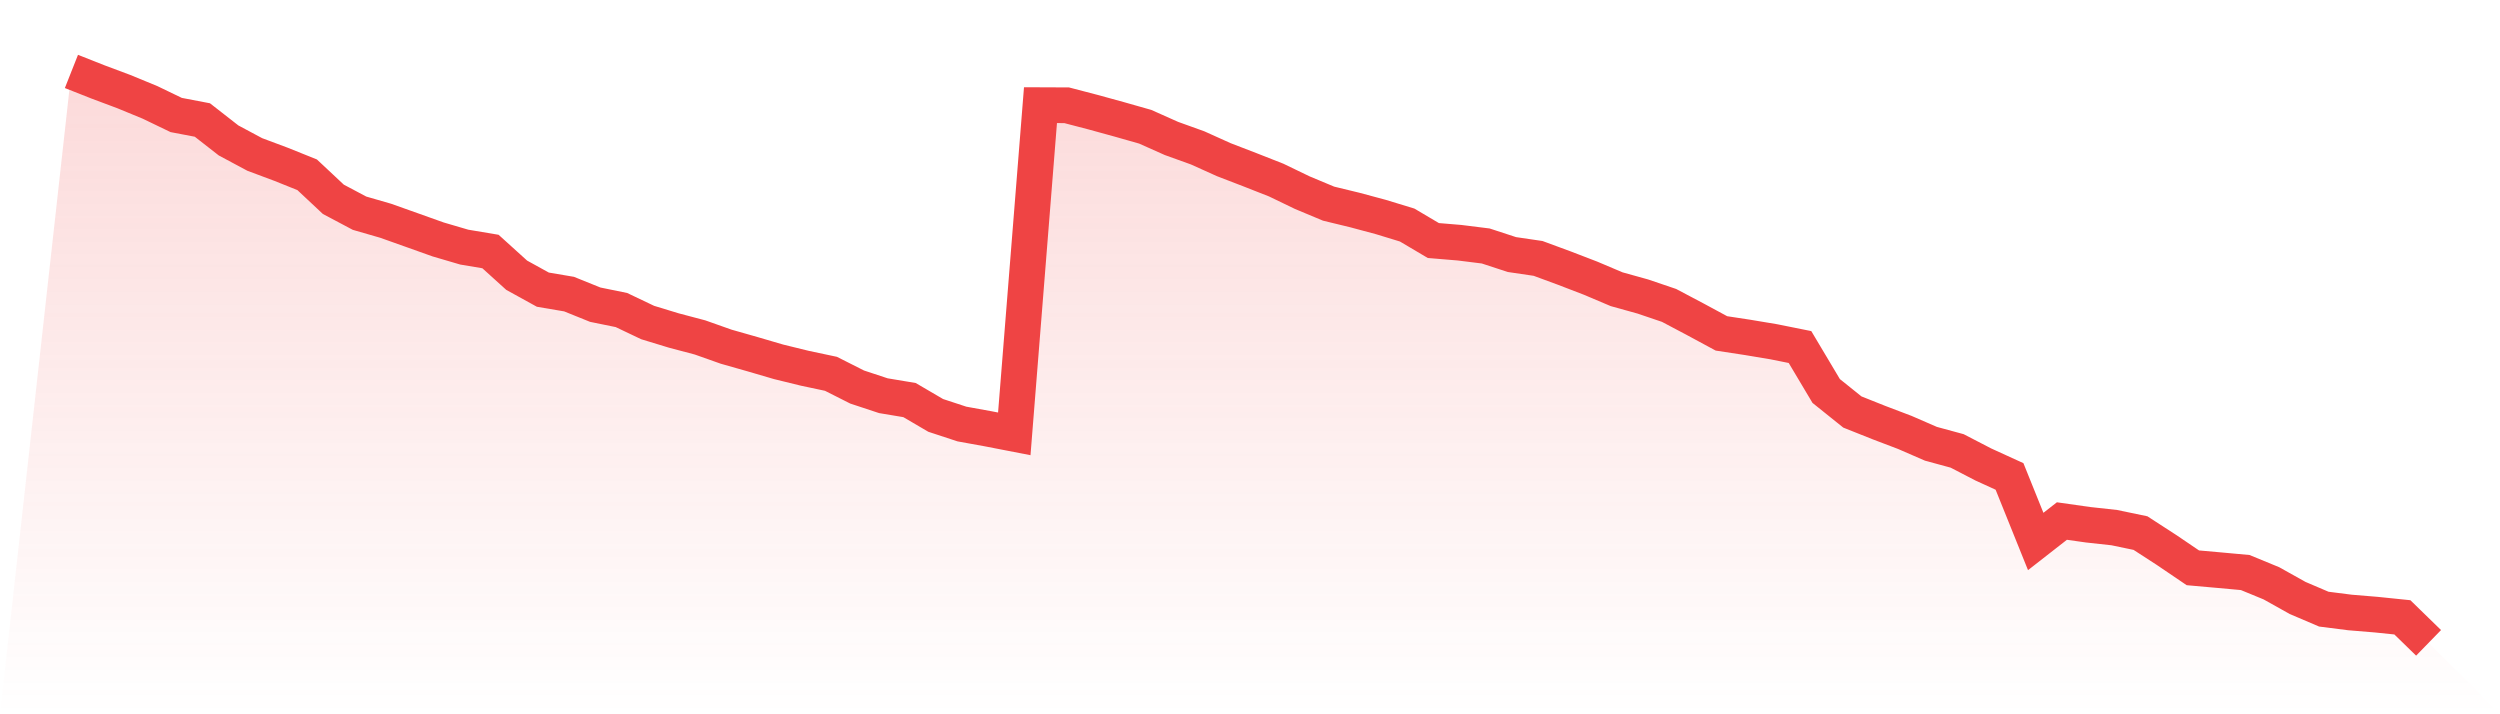 <svg viewBox="0 0 140 40" xmlns="http://www.w3.org/2000/svg">
<defs>
<linearGradient id="gradient" x1="0" x2="0" y1="0" y2="1">
<stop offset="0%" stop-color="#ef4444" stop-opacity="0.2"/>
<stop offset="100%" stop-color="#ef4444" stop-opacity="0"/>
</linearGradient>
</defs>
<path d="M4,4 L4,4 L5.467,4.58 L6.933,5.129 L8.4,5.733 L9.867,6.44 L11.333,6.72 L12.8,7.865 L14.267,8.65 L15.733,9.198 L17.2,9.787 L18.667,11.161 L20.133,11.939 L21.6,12.363 L23.067,12.885 L24.533,13.408 L26,13.839 L27.467,14.085 L28.933,15.412 L30.4,16.221 L31.867,16.47 L33.333,17.062 L34.8,17.362 L36.267,18.061 L37.733,18.508 L39.2,18.896 L40.667,19.415 L42.133,19.832 L43.6,20.262 L45.067,20.622 L46.533,20.933 L48,21.674 L49.467,22.159 L50.933,22.404 L52.4,23.263 L53.867,23.745 L55.333,24.011 L56.8,24.296 L58.267,5.889 L59.733,5.895 L61.2,6.278 L62.667,6.681 L64.133,7.098 L65.6,7.753 L67.067,8.281 L68.533,8.942 L70,9.507 L71.467,10.084 L72.933,10.791 L74.4,11.404 L75.867,11.76 L77.333,12.154 L78.8,12.602 L80.267,13.47 L81.733,13.592 L83.2,13.775 L84.667,14.255 L86.133,14.471 L87.6,15.012 L89.067,15.576 L90.533,16.197 L92,16.605 L93.467,17.103 L94.933,17.878 L96.4,18.67 L97.867,18.894 L99.333,19.139 L100.8,19.434 L102.267,21.896 L103.733,23.072 L105.2,23.657 L106.667,24.215 L108.133,24.852 L109.6,25.251 L111.067,26.011 L112.533,26.681 L114,30.323 L115.467,29.178 L116.933,29.386 L118.4,29.547 L119.867,29.853 L121.333,30.803 L122.8,31.798 L124.267,31.928 L125.733,32.062 L127.2,32.666 L128.667,33.486 L130.133,34.112 L131.6,34.299 L133.067,34.42 L134.533,34.571 L136,36 L140,40 L0,40 z" fill="url(#gradient)"/>
<path d="M4,4 L4,4 L5.467,4.58 L6.933,5.129 L8.4,5.733 L9.867,6.44 L11.333,6.72 L12.8,7.865 L14.267,8.65 L15.733,9.198 L17.2,9.787 L18.667,11.161 L20.133,11.939 L21.6,12.363 L23.067,12.885 L24.533,13.408 L26,13.839 L27.467,14.085 L28.933,15.412 L30.4,16.221 L31.867,16.47 L33.333,17.062 L34.8,17.362 L36.267,18.061 L37.733,18.508 L39.2,18.896 L40.667,19.415 L42.133,19.832 L43.6,20.262 L45.067,20.622 L46.533,20.933 L48,21.674 L49.467,22.159 L50.933,22.404 L52.4,23.263 L53.867,23.745 L55.333,24.011 L56.8,24.296 L58.267,5.889 L59.733,5.895 L61.2,6.278 L62.667,6.681 L64.133,7.098 L65.6,7.753 L67.067,8.281 L68.533,8.942 L70,9.507 L71.467,10.084 L72.933,10.791 L74.4,11.404 L75.867,11.76 L77.333,12.154 L78.8,12.602 L80.267,13.47 L81.733,13.592 L83.2,13.775 L84.667,14.255 L86.133,14.471 L87.6,15.012 L89.067,15.576 L90.533,16.197 L92,16.605 L93.467,17.103 L94.933,17.878 L96.4,18.67 L97.867,18.894 L99.333,19.139 L100.8,19.434 L102.267,21.896 L103.733,23.072 L105.2,23.657 L106.667,24.215 L108.133,24.852 L109.6,25.251 L111.067,26.011 L112.533,26.681 L114,30.323 L115.467,29.178 L116.933,29.386 L118.4,29.547 L119.867,29.853 L121.333,30.803 L122.8,31.798 L124.267,31.928 L125.733,32.062 L127.2,32.666 L128.667,33.486 L130.133,34.112 L131.6,34.299 L133.067,34.42 L134.533,34.571 L136,36" fill="none" stroke="#ef4444" stroke-width="2"/>
</svg>